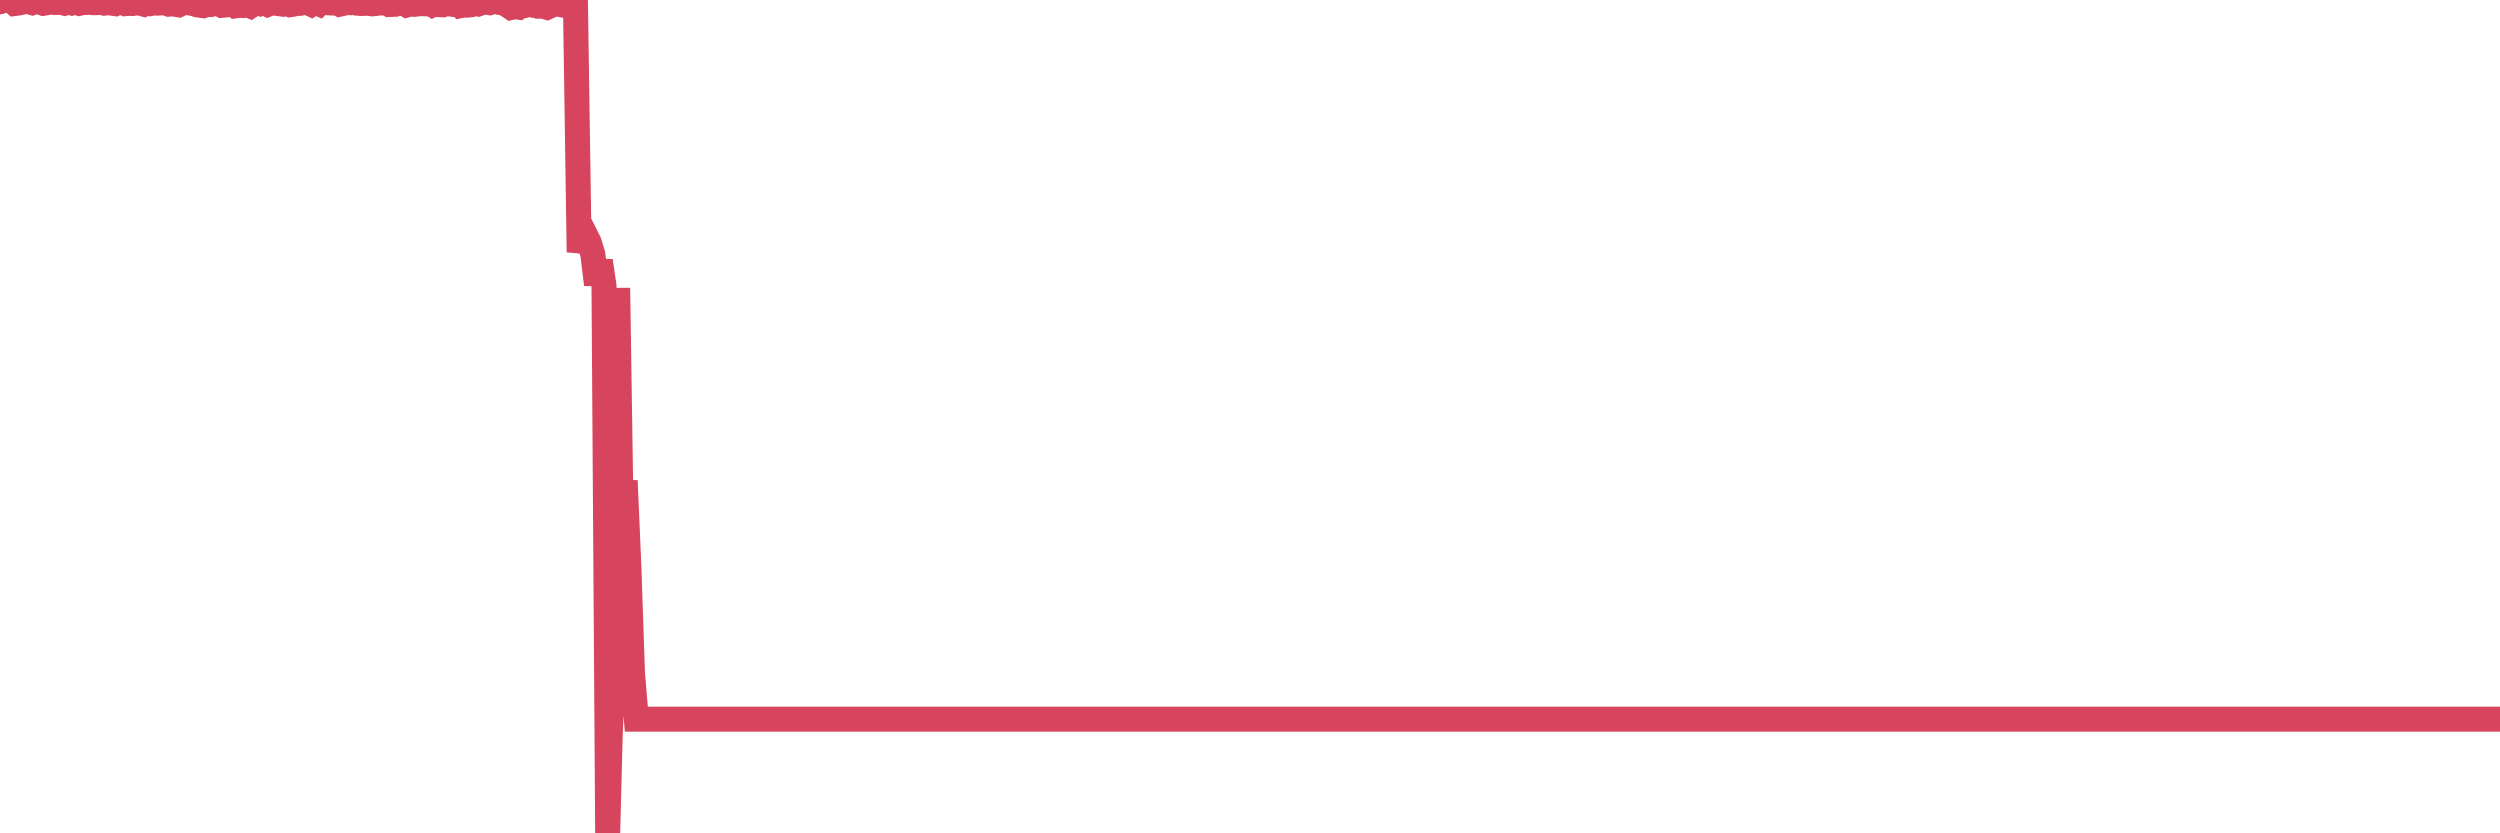 <?xml version="1.0"?><svg width="150px" height="50px" xmlns="http://www.w3.org/2000/svg" xmlns:xlink="http://www.w3.org/1999/xlink"> <polyline fill="none" stroke="#d6455d" stroke-width="1.5px" stroke-linecap="round" stroke-miterlimit="5" points="0.00,0.11 0.22,0.00 0.45,0.03 0.67,0.01 0.89,0.21 1.12,0.18 1.34,0.13 1.56,0.08 1.79,0.12 1.93,0.16 2.16,0.07 2.38,0.12 2.60,0.20 2.83,0.16 3.05,0.10 3.27,0.15 3.50,0.14 3.65,0.13 3.87,0.19 4.09,0.11 4.32,0.18 4.54,0.12 4.76,0.20 4.99,0.15 5.21,0.15 5.36,0.11 5.58,0.16 5.80,0.16 6.03,0.14 6.25,0.19 6.47,0.16 6.70,0.19 6.92,0.22 7.07,0.15 7.29,0.11 7.52,0.22 7.74,0.20 7.96,0.21 8.19,0.17 8.41,0.19 8.63,0.25 8.78,0.17 9.00,0.22 9.23,0.18 9.45,0.19 9.67,0.17 9.90,0.17 10.12,0.25 10.34,0.23 10.49,0.25 10.72,0.29 10.94,0.18 11.16,0.13 11.39,0.18 11.61,0.22 11.83,0.29 12.06,0.32 12.20,0.34 12.43,0.26 12.65,0.27 12.87,0.21 13.10,0.19 13.32,0.32 13.54,0.30 13.77,0.26 13.92,0.17 14.14,0.35 14.36,0.32 14.59,0.33 14.81,0.27 15.03,0.36 15.26,0.21 15.48,0.17 15.63,0.22 15.85,0.14 16.07,0.26 16.30,0.17 16.52,0.04 16.74,0.22 16.97,0.25 17.19,0.18 17.41,0.28 17.56,0.26 17.79,0.21 18.01,0.20 18.23,0.14 18.46,0.16 18.68,0.26 18.90,0.12 19.13,0.22 19.27,0.07 19.50,0.15 19.72,0.17 19.94,0.18 20.17,0.12 20.39,0.25 20.61,0.20 20.84,0.15 20.99,0.16 21.21,0.08 21.43,0.19 21.66,0.21 21.88,0.20 22.10,0.20 22.33,0.23 22.55,0.21 22.70,0.18 22.92,0.18 23.14,0.12 23.37,0.27 23.59,0.26 23.81,0.05 24.04,0.20 24.26,0.21 24.41,0.30 24.63,0.24 24.86,0.26 25.08,0.23 25.30,0.22 25.53,0.23 25.75,0.13 25.97,0.28 26.12,0.21 26.34,0.28 26.57,0.29 26.79,0.21 27.01,0.24 27.24,0.04 27.46,0.05 27.68,0.33 27.83,0.30 28.06,0.31 28.28,0.28 28.50,0.16 28.72,0.23 28.95,0.15 29.17,0.11 29.39,0.16 29.54,0.12 29.77,0.05 29.99,0.15 30.21,0.18 30.44,0.30 30.66,0.45 30.88,0.40 31.11,0.43 31.26,0.31 31.48,0.33 31.70,0.26 31.92,0.30 32.15,0.20 32.37,0.37 32.59,0.37 32.82,0.44 33.04,0.34 33.19,0.23 33.41,0.23 33.64,0.28 33.86,0.32 34.08,0.33 34.31,0.33 34.53,0.35 34.75,15.13 34.90,14.40 35.12,14.08 35.35,14.54 35.57,15.26 35.79,17.07 36.02,15.65 36.24,17.15 36.46,50.00 36.61,44.19 36.84,38.54 37.06,17.28 37.28,31.83 37.51,28.84 37.73,33.94 37.95,40.41 38.18,43.15 38.32,43.15 38.55,43.15 38.77,43.15 38.99,43.15 39.22,43.15 39.44,43.15 39.66,43.15 39.89,43.15 40.04,43.15 40.26,43.15 40.48,43.15 40.71,43.15 40.93,43.15 41.15,43.15 41.38,43.15 41.60,43.15 41.75,43.15 41.97,43.15 42.19,43.15 42.42,43.15 42.64,43.15 42.86,43.15 43.09,43.15 43.31,43.15 43.46,43.15 43.68,43.15 43.91,43.15 44.13,43.15 44.35,43.15 44.58,43.15 44.80,43.15 45.02,43.15 45.17,43.15 45.39,43.15 45.62,43.15 45.84,43.15 46.06,43.15 46.29,43.15 46.51,43.15 46.73,43.15 46.88,43.15 47.11,43.15 47.33,43.15 47.55,43.15 47.78,43.15 48.00,43.15 48.22,43.15 48.45,43.15 48.67,43.15 48.82,43.15 49.04,43.15 49.26,43.15 49.49,43.15 49.71,43.15 49.93,43.15 50.16,43.15 50.38,43.15 50.53,43.15 50.75,43.15 50.98,43.15 51.20,43.15 51.42,43.15 51.65,43.15 51.87,43.15 52.09,43.15 52.24,43.15 52.46,43.15 52.69,43.15 52.91,43.15 53.13,43.15 53.36,43.15 53.58,43.15 53.80,43.15 53.95,43.15 54.18,43.15 54.40,43.15 54.62,43.15 54.85,43.15 55.07,43.15 55.29,43.15 55.52,43.15 55.66,43.15 55.89,43.15 56.11,43.15 56.33,43.15 56.56,43.15 56.78,43.15 57.00,43.15 57.23,43.15 57.38,43.15 57.60,43.15 57.82,43.15 58.05,43.15 58.27,43.15 58.49,43.15 58.71,43.15 58.94,43.15 59.09,43.15 59.31,43.15 59.53,43.15 59.76,43.15 59.98,43.15 60.20,43.15 60.43,43.15 60.65,43.15 60.80,43.15 61.02,43.15 61.25,43.15 61.47,43.15 61.69,43.15 61.91,43.15 62.14,43.15 62.36,43.15 62.51,43.15 62.73,43.15 62.96,43.15 63.18,43.15 63.40,43.15 63.63,43.15 63.85,43.15 64.07,43.15 64.22,43.15 64.45,43.15 64.67,43.15 64.89,43.15 65.11,43.15 65.34,43.15 65.56,43.15 65.78,43.15 66.01,43.15 66.16,43.15 66.38,43.15 66.60,43.15 66.83,43.15 67.05,43.15 67.27,43.15 67.50,43.15 67.72,43.15 67.87,43.15 68.09,43.15 68.31,43.15 68.54,43.15 68.76,43.15 68.98,43.15 69.21,43.15 69.43,43.15 69.58,43.15 69.80,43.15 70.03,43.15 70.25,43.15 70.47,43.15 70.70,43.15 70.92,43.15 71.14,43.15 71.29,43.15 71.51,43.15 71.74,43.15 71.96,43.15 72.18,43.15 72.41,43.15 72.63,43.15 72.85,43.15 73.00,43.15 73.23,43.15 73.45,43.15 73.67,43.15 73.90,43.15 74.12,43.15 74.34,43.15 74.57,43.15 74.71,43.15 74.94,43.15 75.16,43.15 75.38,43.15 75.61,43.15 75.83,43.15 76.05,43.15 76.28,43.15 76.43,43.15 76.65,43.15 76.87,43.15 77.10,43.15 77.32,43.15 77.54,43.15 77.77,43.15 77.99,43.15 78.14,43.15 78.36,43.15 78.58,43.15 78.81,43.15 79.03,43.15 79.25,43.15 79.48,43.15 79.70,43.15 79.85,43.15 80.07,43.15 80.30,43.15 80.52,43.15 80.74,43.15 80.97,43.15 81.19,43.15 81.41,43.15 81.64,43.15 81.78,43.15 82.01,43.15 82.23,43.15 82.45,43.15 82.68,43.15 82.90,43.15 83.12,43.15 83.35,43.15 83.50,43.15 83.72,43.15 83.94,43.15 84.17,43.15 84.39,43.15 84.61,43.15 84.84,43.15 85.06,43.15 85.21,43.15 85.43,43.15 85.65,43.15 85.88,43.15 86.10,43.15 86.32,43.15 86.55,43.15 86.77,43.15 86.92,43.15 87.14,43.15 87.37,43.15 87.59,43.15 87.81,43.15 88.04,43.15 88.26,43.15 88.48,43.15 88.63,43.15 88.85,43.15 89.08,43.15 89.30,43.15 89.52,43.15 89.75,43.15 89.97,43.15 90.19,43.15 90.34,43.15 90.57,43.15 90.79,43.15 91.01,43.15 91.24,43.15 91.46,43.15 91.90,43.15 92.05,43.15 92.28,43.15 92.50,43.15 92.72,43.15 92.95,43.15 93.17,43.15 93.39,43.15 93.62,43.15 93.77,43.15 93.99,43.15 94.21,43.15 94.44,43.15 94.66,43.15 94.88,43.15 95.10,43.15 95.33,43.15 95.48,43.15 95.70,43.15 95.92,43.15 96.15,43.15 96.37,43.15 96.59,43.15 96.82,43.15 97.04,43.15 97.26,43.15 97.41,43.15 97.64,43.15 97.86,43.15 98.08,43.15 98.30,43.15 98.53,43.15 98.75,43.15 98.97,43.15 99.12,43.15 99.35,43.15 99.57,43.15 99.79,43.15 100.02,43.15 100.24,43.15 100.46,43.15 100.69,43.15 100.83,43.15 101.06,43.15 101.28,43.15 101.50,43.15 101.73,43.15 101.95,43.15 102.17,43.15 102.40,43.15 102.55,43.15 102.77,43.15 102.99,43.15 103.22,43.15 103.44,43.15 103.66,43.15 103.89,43.15 104.11,43.15 104.26,43.15 104.48,43.15 104.70,43.15 104.93,43.15 105.15,43.15 105.37,43.15 105.60,43.15 105.82,43.15 105.97,43.15 106.19,43.15 106.42,43.15 106.64,43.15 106.86,43.15 107.09,43.15 107.31,43.15 107.53,43.15 107.68,43.15 107.90,43.15 108.13,43.15 108.35,43.15 108.57,43.15 108.80,43.15 109.02,43.15 109.24,43.15 109.39,43.15 109.62,43.15 109.84,43.15 110.06,43.15 110.29,43.15 110.51,43.15 110.73,43.15 110.96,43.15 111.10,43.15 111.33,43.15 111.55,43.15 111.77,43.15 112.00,43.15 112.22,43.15 112.44,43.15 112.67,43.15 112.89,43.15 113.04,43.15 113.26,43.15 113.49,43.15 113.71,43.15 113.93,43.15 114.16,43.15 114.38,43.15 114.60,43.15 114.75,43.15 114.97,43.15 115.20,43.15 115.42,43.15 115.64,43.15 115.87,43.15 116.09,43.15 116.31,43.15 116.46,43.15 116.69,43.15 116.91,43.15 117.13,43.15 117.36,43.15 117.58,43.15 117.80,43.15 118.03,43.15 118.17,43.15 118.40,43.15 118.62,43.15 118.84,43.15 119.07,43.15 119.29,43.15 119.51,43.15 119.74,43.15 119.89,43.15 120.11,43.15 120.33,43.15 120.56,43.15 120.78,43.15 121.00,43.15 121.23,43.15 121.45,43.15 121.60,43.15 121.82,43.15 122.04,43.15 122.27,43.15 122.49,43.15 122.71,43.15 122.94,43.15 123.16,43.15 123.31,43.15 123.53,43.15 123.76,43.15 123.98,43.15 124.20,43.15 124.43,43.15 124.65,43.15 124.87,43.15 125.02,43.15 125.24,43.15 125.47,43.15 125.69,43.15 125.91,43.15 126.14,43.15 126.36,43.15 126.58,43.15 126.73,43.15 126.96,43.15 127.18,43.15 127.40,43.15 127.63,43.15 127.85,43.15 128.07,43.15 128.29,43.15 128.44,43.15 128.67,43.15 128.89,43.15 129.11,43.15 129.34,43.15 129.56,43.15 129.78,43.15 130.01,43.15 130.23,43.15 130.38,43.15 130.60,43.15 130.82,43.15 131.05,43.15 131.27,43.15 131.49,43.15 131.72,43.15 131.94,43.15 132.09,43.15 132.31,43.15 132.54,43.15 132.76,43.15 132.98,43.15 133.21,43.15 133.43,43.15 133.65,43.15 133.80,43.15 134.02,43.15 134.25,43.15 134.47,43.15 134.69,43.15 134.92,43.15 135.14,43.15 135.36,43.15 135.51,43.15 135.74,43.15 135.96,43.15 136.18,43.15 136.41,43.15 136.63,43.15 136.85,43.15 137.08,43.15 137.22,43.15 137.45,43.15 137.67,43.15 137.89,43.15 138.12,43.15 138.34,43.15 138.56,43.15 138.79,43.15 138.94,43.15 139.16,43.15 139.38,43.15 139.61,43.15 139.83,43.15 140.05,43.15 140.28,43.15 140.50,43.15 140.65,43.15 140.87,43.15 141.09,43.15 141.32,43.15 141.54,43.15 141.76,43.15 141.99,43.15 142.21,43.15 142.36,43.15 142.58,43.15 142.81,43.15 143.03,43.15 143.25,43.15 143.48,43.15 143.70,43.15 143.92,43.15 144.07,43.15 144.29,43.15 144.52,43.15 144.74,43.15 144.96,43.15 145.19,43.15 145.41,43.15 145.63,43.15 145.86,43.15 146.01,43.15 146.23,43.15 146.45,43.15 146.68,43.15 146.90,43.15 147.12,43.15 147.35,43.15 147.57,43.15 147.72,43.15 147.94,43.15 148.16,43.15 148.39,43.15 148.61,43.15 148.83,43.15 149.06,43.15 149.28,43.15 149.43,43.15 149.65,43.15 149.88,43.15 150.00,43.15 "/></svg>